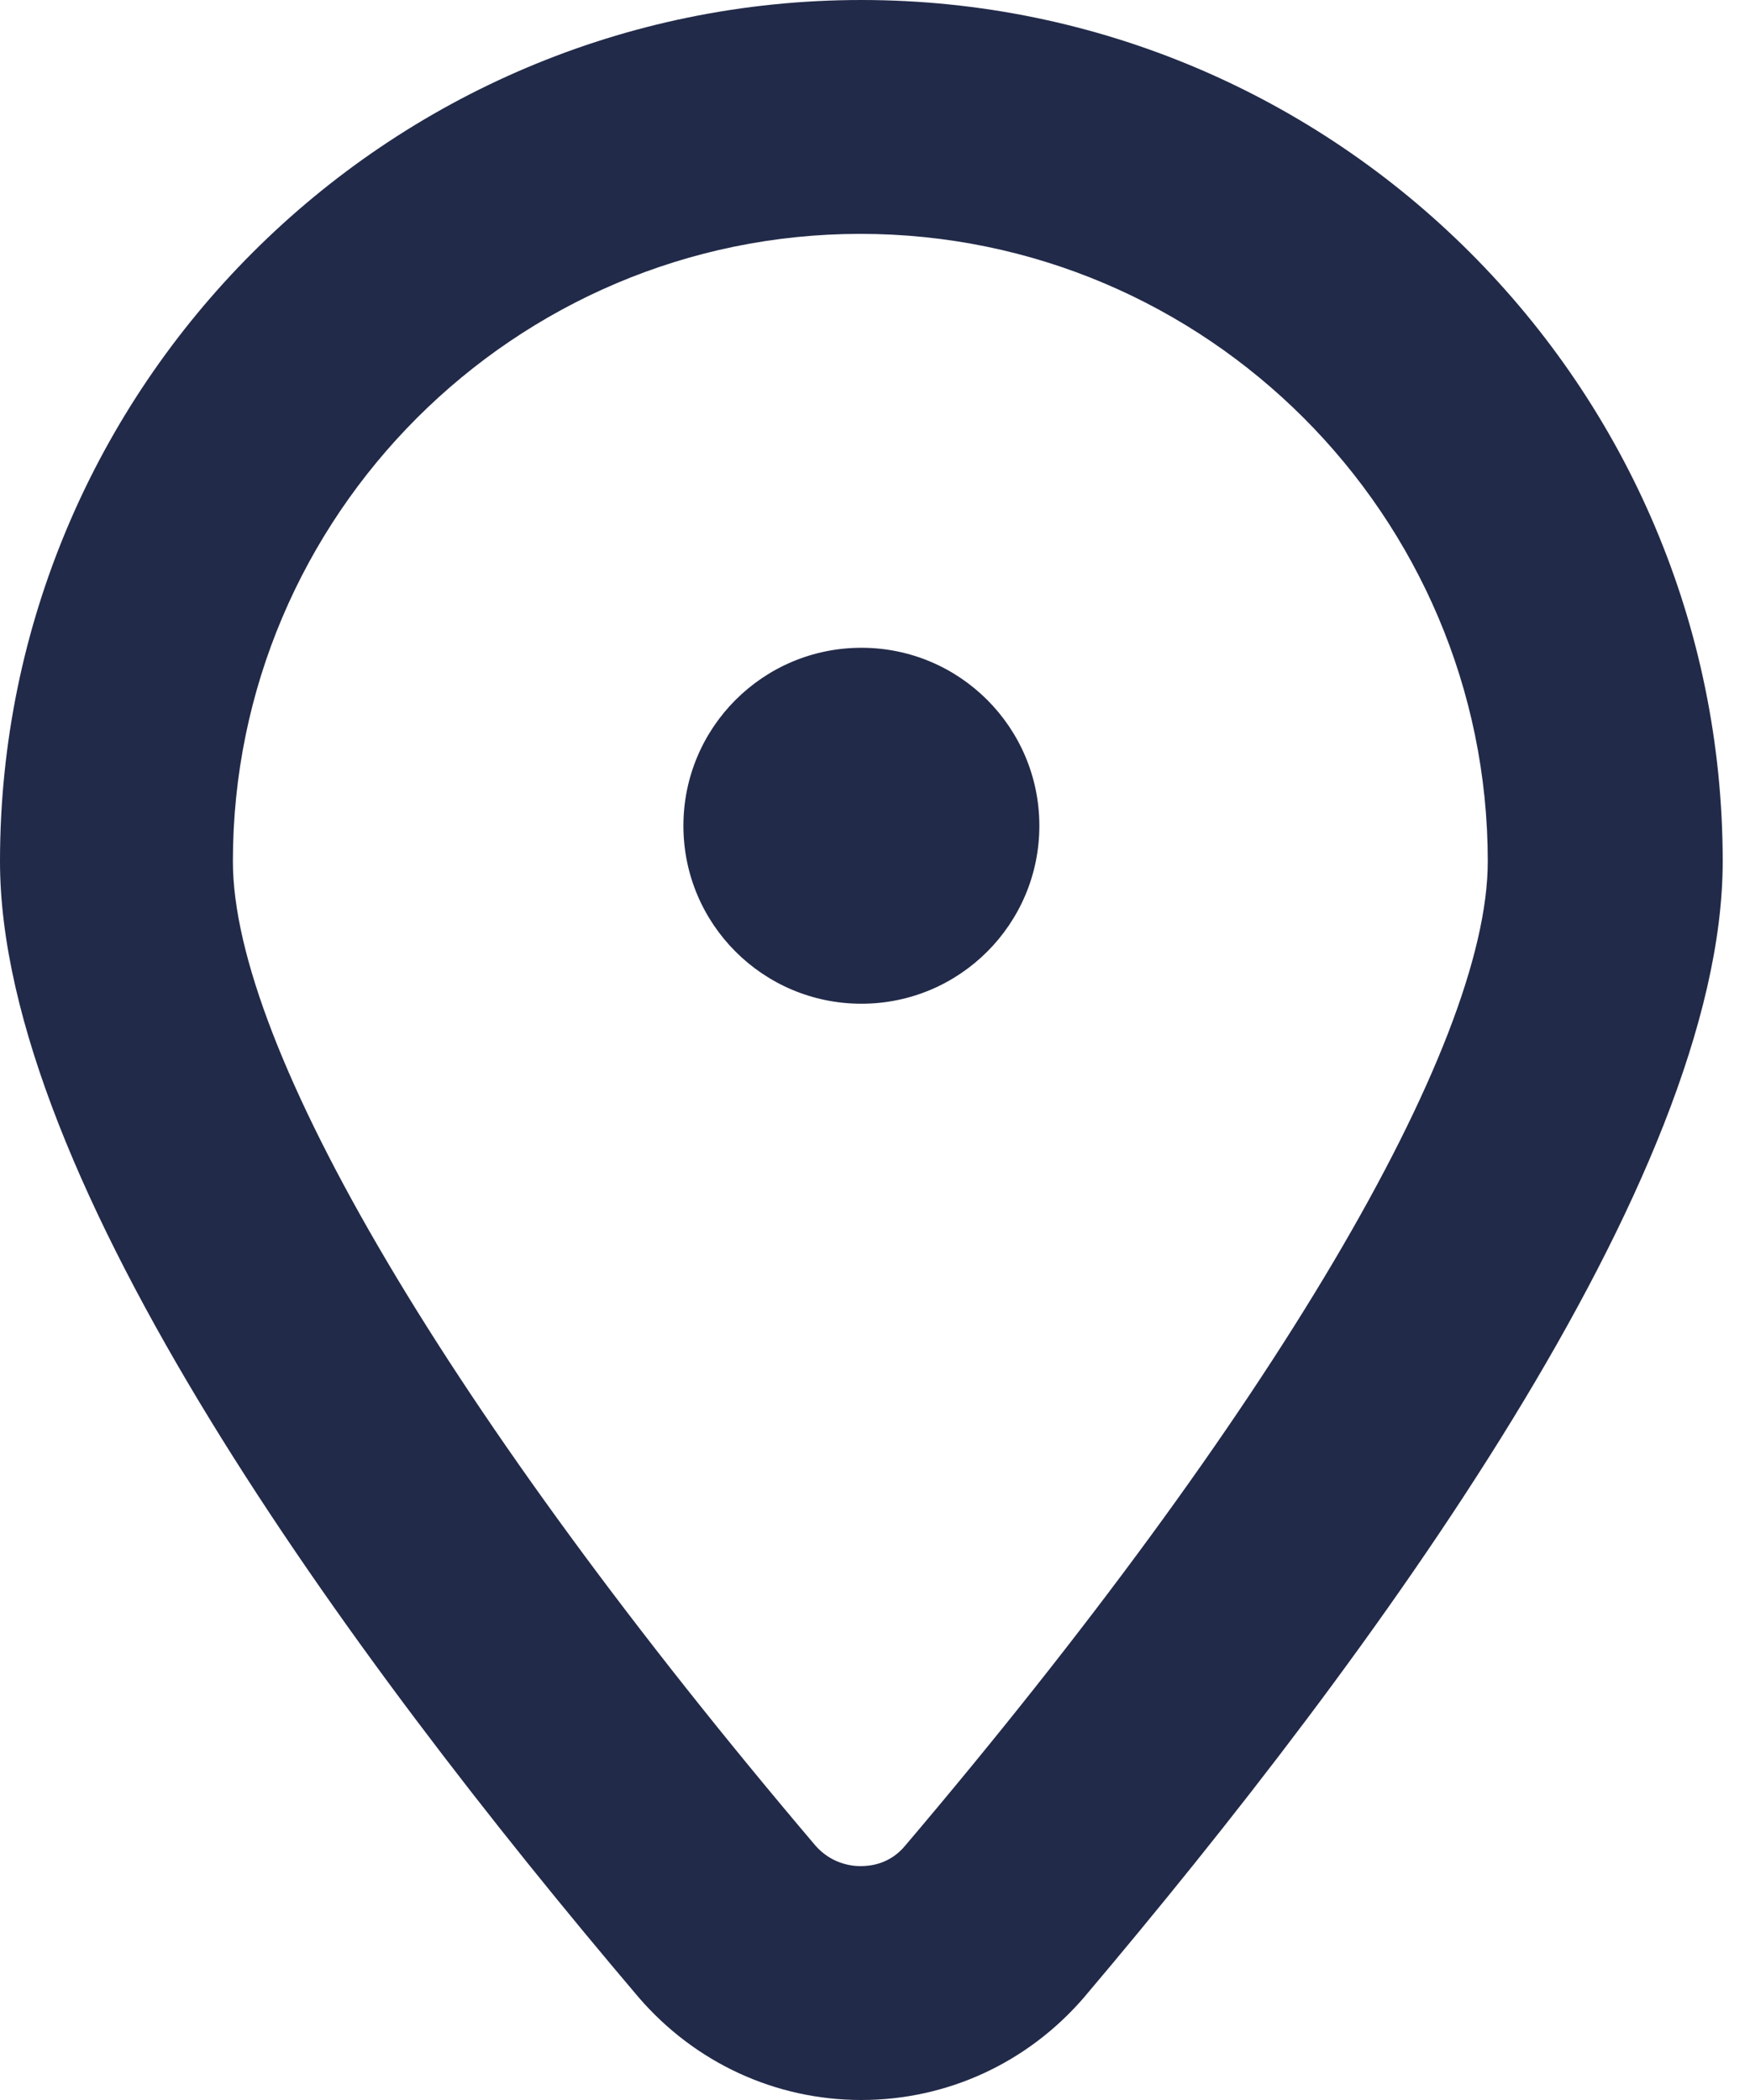 <svg width="25" height="30" viewBox="0 0 25 30" fill="none" xmlns="http://www.w3.org/2000/svg">
<path d="M12.305 0C5.521 0 0 5.521 0 12.305C0 16.838 4.954 23.622 9.123 28.533C9.923 29.462 11.07 30 12.305 30C13.54 30 14.688 29.462 15.487 28.533C19.642 23.622 24.61 16.838 24.61 12.305C24.61 5.521 19.09 0 12.305 0ZM12.93 26.368C12.712 26.63 12.436 26.659 12.291 26.659C12.145 26.659 11.869 26.615 11.651 26.368C6.436 20.223 3.327 14.964 3.327 12.305C3.327 7.366 7.351 3.341 12.291 3.341C17.23 3.341 21.254 7.366 21.254 12.305C21.254 14.964 18.145 20.223 12.93 26.368Z" fill="#222A49"/>
<path d="M12.306 14.339C13.71 14.339 14.848 13.201 14.848 11.797C14.848 10.393 13.71 9.254 12.306 9.254C10.901 9.254 9.763 10.393 9.763 11.797C9.763 13.201 10.901 14.339 12.306 14.339Z" fill="#222A49"/>
</svg>
